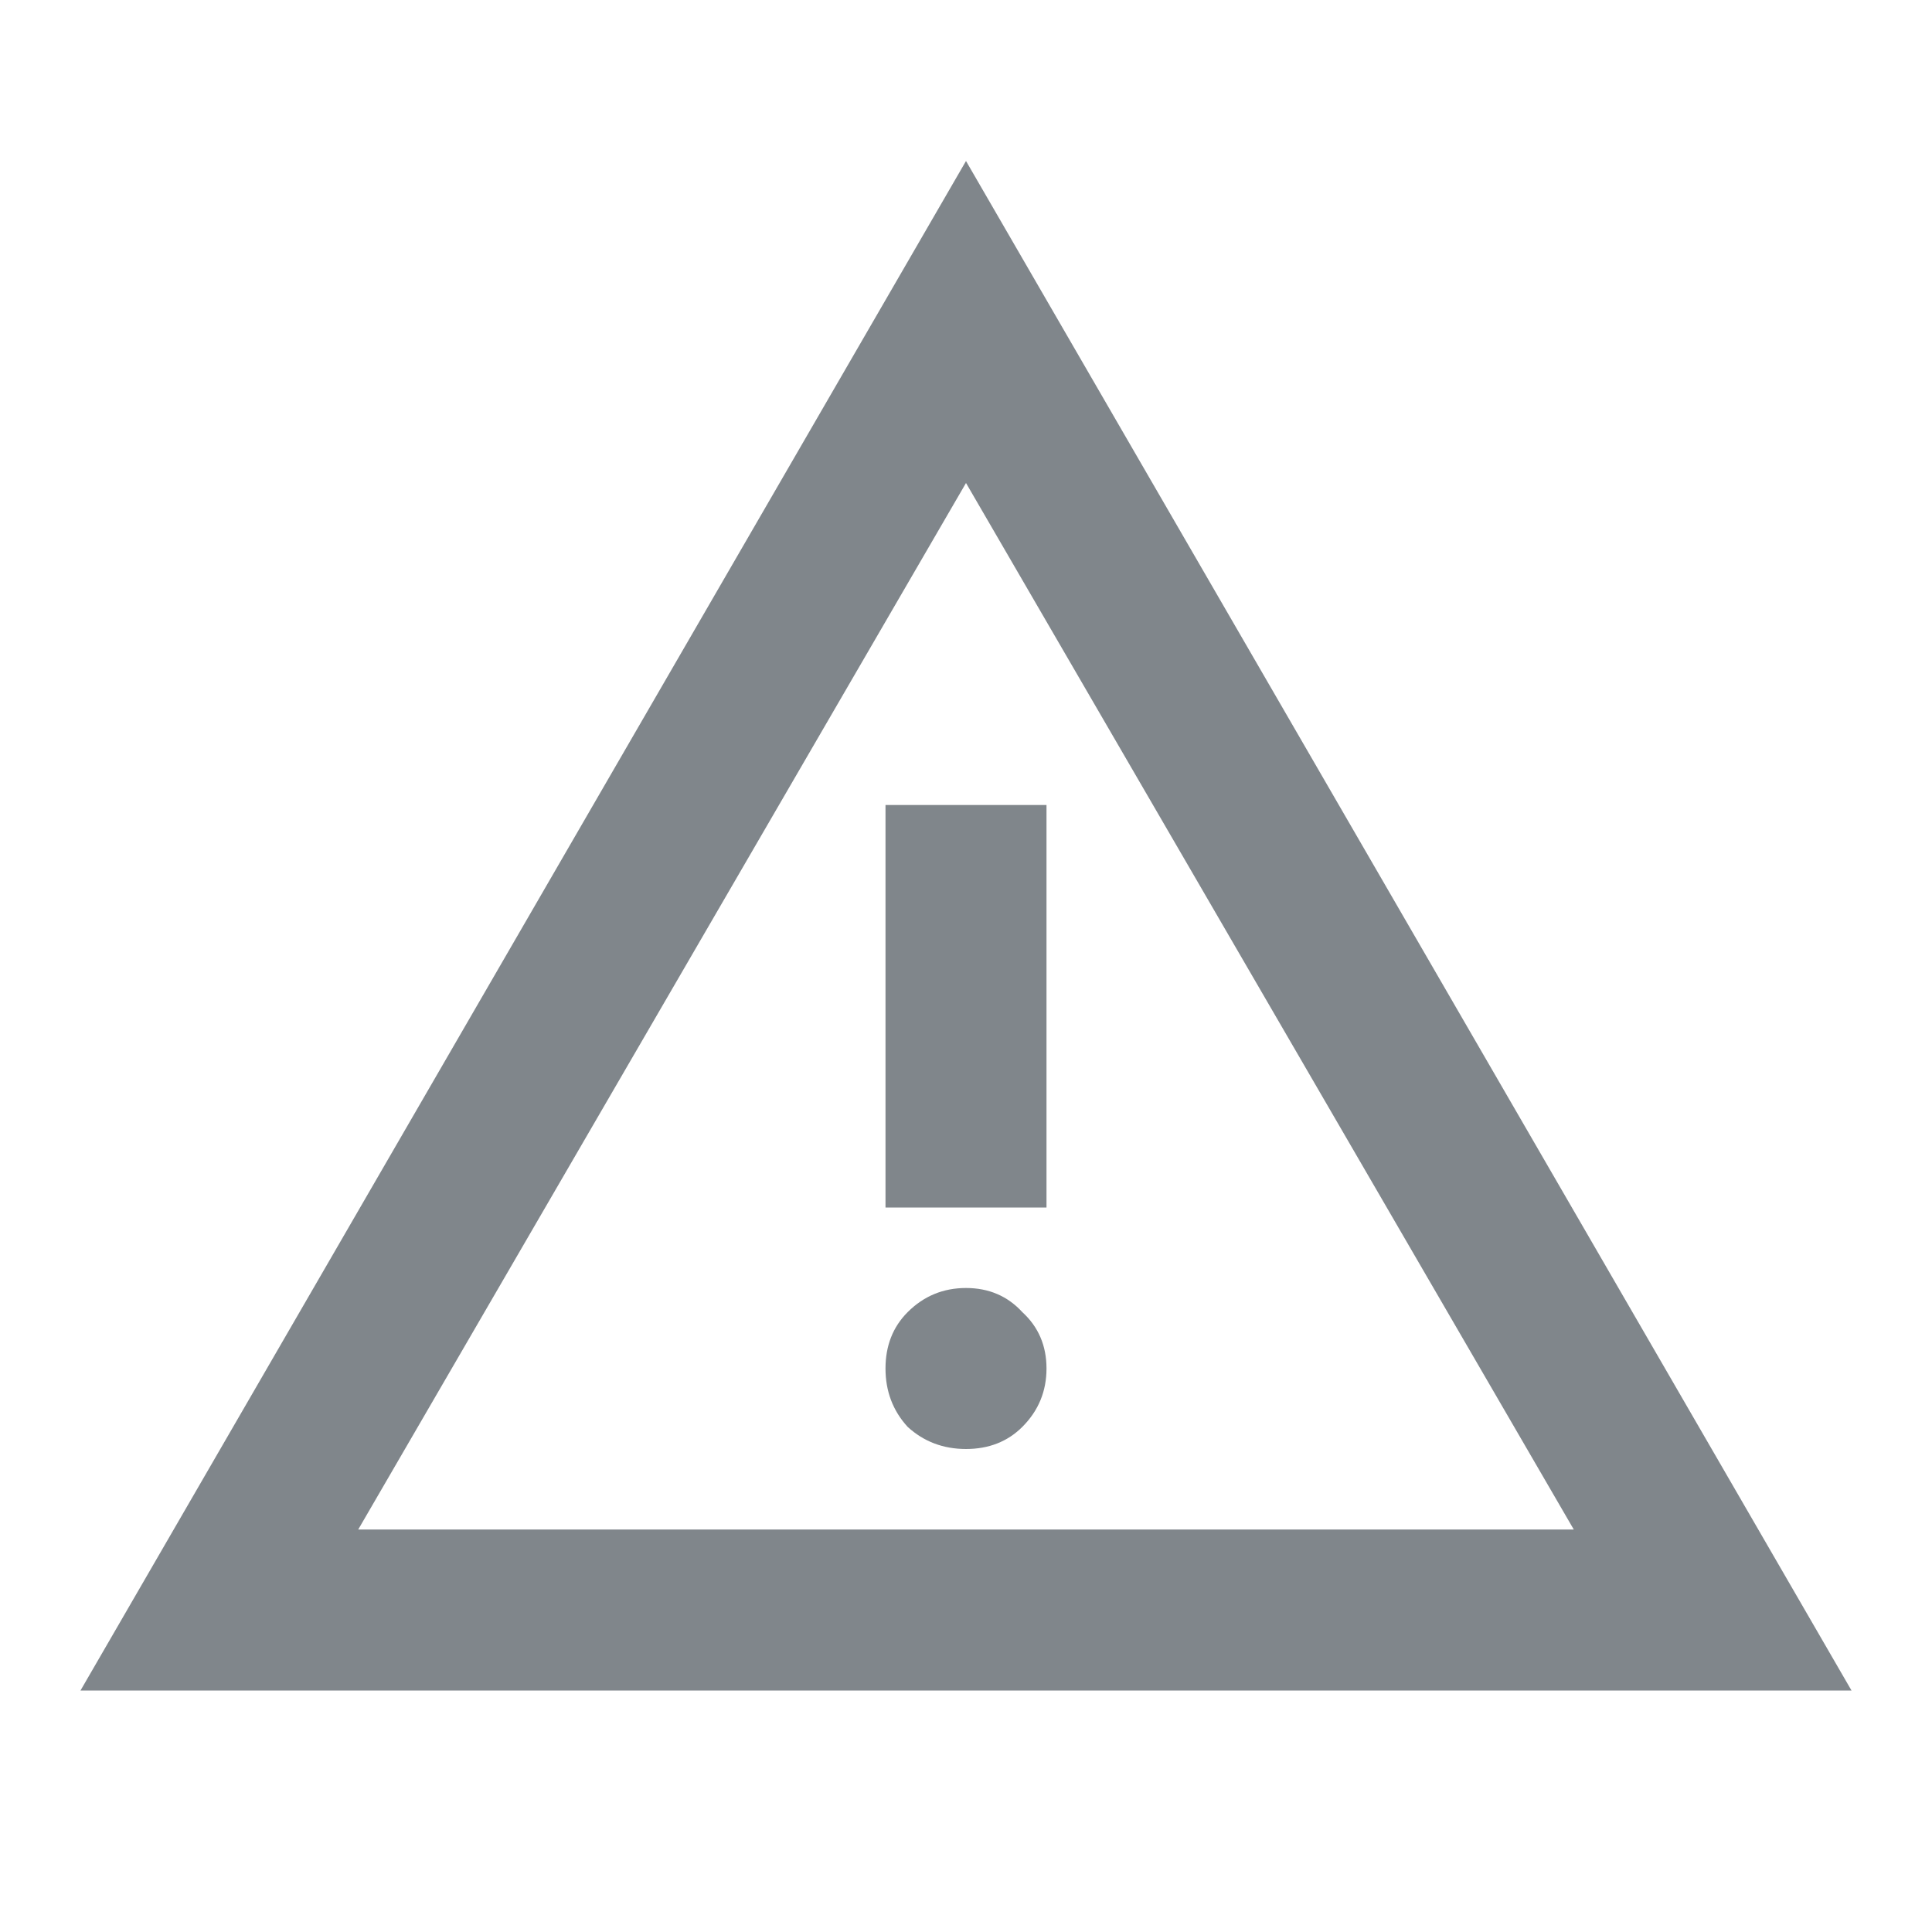 <svg width="24" height="24" viewBox="0 0 24 24" fill="none" xmlns="http://www.w3.org/2000/svg">
<g clip-path="url(#clip0_63259_288)">
<path d="M1 21L12 2L23 21H1ZM4.45 19H19.55L12 6L4.45 19ZM12 18C12.283 18 12.517 17.908 12.7 17.725C12.9 17.525 13 17.283 13 17C13 16.717 12.9 16.483 12.7 16.3C12.517 16.1 12.283 16 12 16C11.717 16 11.475 16.1 11.275 16.3C11.092 16.483 11 16.717 11 17C11 17.283 11.092 17.525 11.275 17.725C11.475 17.908 11.717 18 12 18ZM11 15H13V10H11V15Z" fill="#80868B"/>
</g>
<defs>
<clipPath id="clip0_63259_288">
<rect width="24" height="24" fill="white"/>
</clipPath>
</defs>
</svg>

